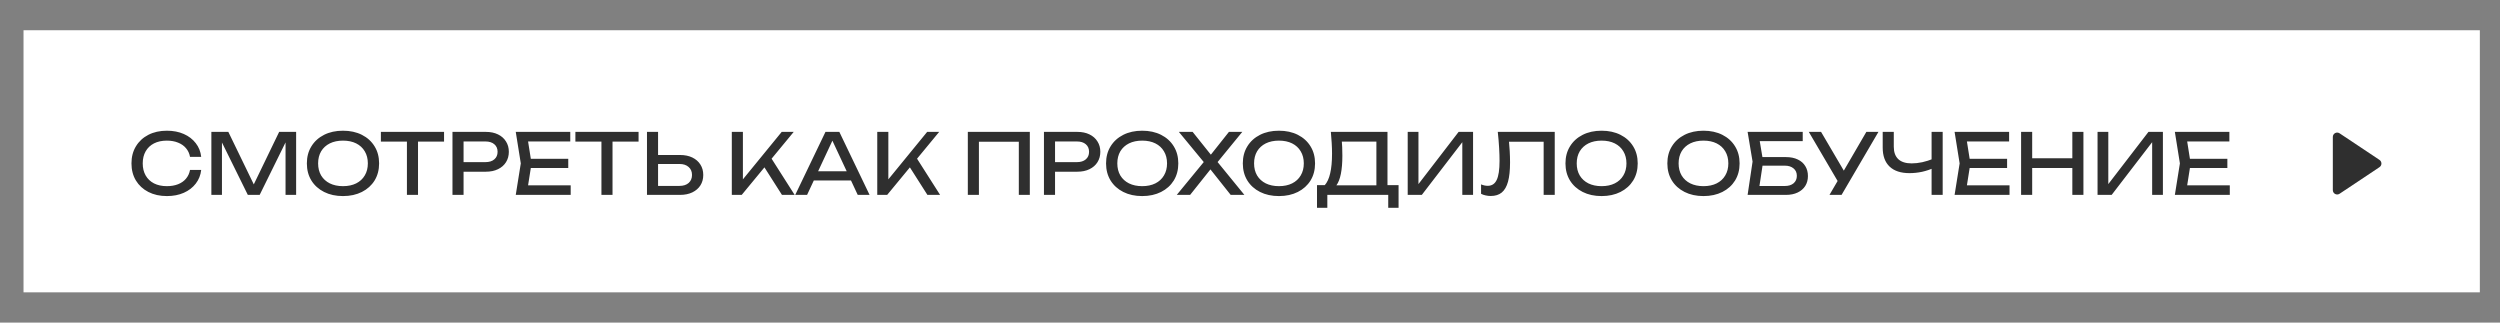 <?xml version="1.0" encoding="UTF-8"?> <svg xmlns="http://www.w3.org/2000/svg" width="744" height="96" viewBox="0 0 744 96" fill="none"><rect x="0" y="0" width="744" height="96" fill="#808080" stroke="none"/> <rect x="7" y="9" width="731" height="78" fill="white"></rect> <path d="M708.138 49.741C708.905 49.23 708.905 48.103 708.138 47.592L696.258 39.672C695.4 39.1 694.25 39.715 694.25 40.747V56.587C694.25 57.618 695.4 58.233 696.258 57.661L708.138 49.741Z" fill="#2F2F2F"></path> <path d="M59.875 50.575C59.708 52.108 59.167 53.467 58.25 54.65C57.35 55.817 56.167 56.725 54.7 57.375C53.233 58.025 51.558 58.35 49.675 58.35C47.575 58.35 45.733 57.942 44.15 57.125C42.567 56.308 41.333 55.175 40.45 53.725C39.567 52.258 39.125 50.558 39.125 48.625C39.125 46.692 39.567 45 40.45 43.55C41.333 42.083 42.567 40.942 44.15 40.125C45.733 39.308 47.575 38.9 49.675 38.9C51.558 38.9 53.233 39.225 54.7 39.875C56.167 40.525 57.35 41.433 58.25 42.6C59.167 43.767 59.708 45.125 59.875 46.675H56.55C56.367 45.675 55.967 44.817 55.35 44.1C54.75 43.383 53.967 42.833 53 42.45C52.033 42.05 50.917 41.85 49.65 41.85C48.183 41.85 46.908 42.125 45.825 42.675C44.758 43.225 43.933 44.008 43.35 45.025C42.767 46.042 42.475 47.242 42.475 48.625C42.475 50.008 42.767 51.208 43.35 52.225C43.933 53.242 44.758 54.025 45.825 54.575C46.908 55.125 48.183 55.4 49.65 55.4C50.917 55.4 52.033 55.208 53 54.825C53.967 54.442 54.75 53.892 55.35 53.175C55.967 52.442 56.367 51.575 56.55 50.575H59.875ZM88.128 39.25V58H84.978V40.25L86.003 40.3L77.278 58H73.753L65.028 40.325L66.053 40.275V58H62.903V39.25H67.953L76.353 56.575H74.703L83.078 39.25H88.128ZM102.072 58.35C99.938 58.35 98.063 57.942 96.447 57.125C94.83 56.308 93.572 55.175 92.672 53.725C91.772 52.258 91.322 50.558 91.322 48.625C91.322 46.692 91.772 45 92.672 43.55C93.572 42.083 94.83 40.942 96.447 40.125C98.063 39.308 99.938 38.9 102.072 38.9C104.205 38.9 106.08 39.308 107.697 40.125C109.313 40.942 110.572 42.083 111.472 43.55C112.372 45 112.822 46.692 112.822 48.625C112.822 50.558 112.372 52.258 111.472 53.725C110.572 55.175 109.313 56.308 107.697 57.125C106.08 57.942 104.205 58.35 102.072 58.35ZM102.072 55.4C103.588 55.4 104.897 55.125 105.997 54.575C107.097 54.025 107.947 53.242 108.547 52.225C109.163 51.208 109.472 50.008 109.472 48.625C109.472 47.242 109.163 46.042 108.547 45.025C107.947 44.008 107.097 43.225 105.997 42.675C104.897 42.125 103.588 41.85 102.072 41.85C100.572 41.85 99.263 42.125 98.147 42.675C97.047 43.225 96.188 44.008 95.572 45.025C94.972 46.042 94.672 47.242 94.672 48.625C94.672 50.008 94.972 51.208 95.572 52.225C96.188 53.242 97.047 54.025 98.147 54.575C99.263 55.125 100.572 55.4 102.072 55.4ZM121.101 40.775H124.401V58H121.101V40.775ZM113.351 39.25H132.151V42.15H113.351V39.25ZM144.581 39.25C145.981 39.25 147.189 39.5 148.206 40C149.239 40.5 150.031 41.2 150.581 42.1C151.147 42.983 151.431 44.008 151.431 45.175C151.431 46.342 151.147 47.375 150.581 48.275C150.031 49.158 149.239 49.85 148.206 50.35C147.189 50.85 145.981 51.1 144.581 51.1H136.156V48.25H144.456C145.589 48.25 146.472 47.975 147.106 47.425C147.756 46.875 148.081 46.125 148.081 45.175C148.081 44.225 147.756 43.475 147.106 42.925C146.472 42.375 145.589 42.1 144.456 42.1H136.481L137.956 40.45V58H134.656V39.25H144.581ZM169.113 47.25V50H156.013V47.25H169.113ZM158.188 48.625L156.863 57L155.288 55.15H169.838V58H153.488L154.988 48.625L153.488 39.25H169.713V42.1H155.288L156.863 40.25L158.188 48.625ZM178.987 40.775H182.287V58H178.987V40.775ZM171.237 39.25H190.037V42.15H171.237V39.25ZM192.541 58V39.25H195.841V56.8L194.366 55.325H202.216C203.366 55.325 204.275 55.033 204.941 54.45C205.608 53.85 205.941 53.058 205.941 52.075C205.941 51.075 205.608 50.283 204.941 49.7C204.275 49.1 203.366 48.8 202.216 48.8H194.041V46.125H202.366C203.783 46.125 205.008 46.375 206.041 46.875C207.075 47.375 207.875 48.075 208.441 48.975C209.008 49.858 209.291 50.892 209.291 52.075C209.291 53.242 209.008 54.275 208.441 55.175C207.875 56.058 207.075 56.75 206.041 57.25C205.008 57.75 203.783 58 202.366 58H192.541ZM217.786 58V39.25H221.086V55.225L220.086 54.6L232.636 39.25H236.211L220.736 58H217.786ZM226.711 48.575L229.036 46.3L236.486 58H232.711L226.711 48.575ZM241.086 53.7V50.975H254.186V53.7H241.086ZM249.786 39.25L258.786 58H255.261L247.086 40.5H248.361L240.186 58H236.661L245.661 39.25H249.786ZM261.072 58V39.25H264.372V55.225L263.372 54.6L275.922 39.25H279.497L264.022 58H261.072ZM269.997 48.575L272.322 46.3L279.772 58H275.997L269.997 48.575ZM306.475 39.25V58H303.2V40.675L304.7 42.175H289.825L291.325 40.675V58H288.025V39.25H306.475ZM320.606 39.25C322.006 39.25 323.214 39.5 324.231 40C325.264 40.5 326.056 41.2 326.606 42.1C327.173 42.983 327.456 44.008 327.456 45.175C327.456 46.342 327.173 47.375 326.606 48.275C326.056 49.158 325.264 49.85 324.231 50.35C323.214 50.85 322.006 51.1 320.606 51.1H312.181V48.25H320.481C321.614 48.25 322.498 47.975 323.131 47.425C323.781 46.875 324.106 46.125 324.106 45.175C324.106 44.225 323.781 43.475 323.131 42.925C322.498 42.375 321.614 42.1 320.481 42.1H312.506L313.981 40.45V58H310.681V39.25H320.606ZM339.913 58.35C337.78 58.35 335.905 57.942 334.288 57.125C332.672 56.308 331.413 55.175 330.513 53.725C329.613 52.258 329.163 50.558 329.163 48.625C329.163 46.692 329.613 45 330.513 43.55C331.413 42.083 332.672 40.942 334.288 40.125C335.905 39.308 337.78 38.9 339.913 38.9C342.047 38.9 343.922 39.308 345.538 40.125C347.155 40.942 348.413 42.083 349.313 43.55C350.213 45 350.663 46.692 350.663 48.625C350.663 50.558 350.213 52.258 349.313 53.725C348.413 55.175 347.155 56.308 345.538 57.125C343.922 57.942 342.047 58.35 339.913 58.35ZM339.913 55.4C341.43 55.4 342.738 55.125 343.838 54.575C344.938 54.025 345.788 53.242 346.388 52.225C347.005 51.208 347.313 50.008 347.313 48.625C347.313 47.242 347.005 46.042 346.388 45.025C345.788 44.008 344.938 43.225 343.838 42.675C342.738 42.125 341.43 41.85 339.913 41.85C338.413 41.85 337.105 42.125 335.988 42.675C334.888 43.225 334.03 44.008 333.413 45.025C332.813 46.042 332.513 47.242 332.513 48.625C332.513 50.008 332.813 51.208 333.413 52.225C334.03 53.242 334.888 54.025 335.988 54.575C337.105 55.125 338.413 55.4 339.913 55.4ZM361.579 49.175V47.275L370.329 58H366.254L359.504 49.5H360.954L354.179 58H350.204L358.979 47.325V49.125L350.829 39.25H354.929L361.104 46.975H359.604L365.729 39.25H369.704L361.579 49.175ZM380.612 58.35C378.478 58.35 376.603 57.942 374.987 57.125C373.37 56.308 372.112 55.175 371.212 53.725C370.312 52.258 369.862 50.558 369.862 48.625C369.862 46.692 370.312 45 371.212 43.55C372.112 42.083 373.37 40.942 374.987 40.125C376.603 39.308 378.478 38.9 380.612 38.9C382.745 38.9 384.62 39.308 386.237 40.125C387.853 40.942 389.112 42.083 390.012 43.55C390.912 45 391.362 46.692 391.362 48.625C391.362 50.558 390.912 52.258 390.012 53.725C389.112 55.175 387.853 56.308 386.237 57.125C384.62 57.942 382.745 58.35 380.612 58.35ZM380.612 55.4C382.128 55.4 383.437 55.125 384.537 54.575C385.637 54.025 386.487 53.242 387.087 52.225C387.703 51.208 388.012 50.008 388.012 48.625C388.012 47.242 387.703 46.042 387.087 45.025C386.487 44.008 385.637 43.225 384.537 42.675C383.437 42.125 382.128 41.85 380.612 41.85C379.112 41.85 377.803 42.125 376.687 42.675C375.587 43.225 374.728 44.008 374.112 45.025C373.512 46.042 373.212 47.242 373.212 48.625C373.212 50.008 373.512 51.208 374.112 52.225C374.728 53.242 375.587 54.025 376.687 54.575C377.803 55.125 379.112 55.4 380.612 55.4ZM391.939 61.85V55.1H394.889L396.839 55.15H410.789L411.564 55.1H416.214V61.85H413.139V58H395.014V61.85H391.939ZM396.064 39.25H412.914V56.725H409.614V40.65L411.114 42.15H397.839L399.264 41.1C399.347 42.017 399.406 42.925 399.439 43.825C399.472 44.725 399.489 45.575 399.489 46.375C399.489 48.475 399.339 50.267 399.039 51.75C398.739 53.233 398.297 54.367 397.714 55.15C397.131 55.933 396.422 56.325 395.589 56.325L394.214 55.15C394.964 54.317 395.514 53.125 395.864 51.575C396.231 50.025 396.414 48.075 396.414 45.725C396.414 44.708 396.381 43.65 396.314 42.55C396.247 41.45 396.164 40.35 396.064 39.25ZM418.933 58V39.25H422.133V56.45L421.008 56.25L434.083 39.25H438.383V58H435.183V40.65L436.308 40.85L423.133 58H418.933ZM445.74 39.25H462.69V58H459.39V40.675L460.89 42.175H447.59L448.99 41.05C449.124 42.417 449.224 43.708 449.29 44.925C449.357 46.142 449.39 47.283 449.39 48.35C449.39 50.683 449.19 52.583 448.79 54.05C448.39 55.517 447.765 56.6 446.915 57.3C446.082 57.983 444.99 58.325 443.64 58.325C443.124 58.325 442.615 58.267 442.115 58.15C441.615 58.05 441.165 57.892 440.765 57.675V54.875C441.465 55.158 442.124 55.3 442.74 55.3C443.974 55.3 444.865 54.717 445.415 53.55C445.982 52.383 446.265 50.492 446.265 47.875C446.265 46.742 446.224 45.45 446.14 44C446.057 42.533 445.924 40.95 445.74 39.25ZM476.632 58.35C474.499 58.35 472.624 57.942 471.007 57.125C469.391 56.308 468.132 55.175 467.232 53.725C466.332 52.258 465.882 50.558 465.882 48.625C465.882 46.692 466.332 45 467.232 43.55C468.132 42.083 469.391 40.942 471.007 40.125C472.624 39.308 474.499 38.9 476.632 38.9C478.766 38.9 480.641 39.308 482.257 40.125C483.874 40.942 485.132 42.083 486.032 43.55C486.932 45 487.382 46.692 487.382 48.625C487.382 50.558 486.932 52.258 486.032 53.725C485.132 55.175 483.874 56.308 482.257 57.125C480.641 57.942 478.766 58.35 476.632 58.35ZM476.632 55.4C478.149 55.4 479.457 55.125 480.557 54.575C481.657 54.025 482.507 53.242 483.107 52.225C483.724 51.208 484.032 50.008 484.032 48.625C484.032 47.242 483.724 46.042 483.107 45.025C482.507 44.008 481.657 43.225 480.557 42.675C479.457 42.125 478.149 41.85 476.632 41.85C475.132 41.85 473.824 42.125 472.707 42.675C471.607 43.225 470.749 44.008 470.132 45.025C469.532 46.042 469.232 47.242 469.232 48.625C469.232 50.008 469.532 51.208 470.132 52.225C470.749 53.242 471.607 54.025 472.707 54.575C473.824 55.125 475.132 55.4 476.632 55.4ZM506.954 58.35C504.821 58.35 502.946 57.942 501.329 57.125C499.713 56.308 498.454 55.175 497.554 53.725C496.654 52.258 496.204 50.558 496.204 48.625C496.204 46.692 496.654 45 497.554 43.55C498.454 42.083 499.713 40.942 501.329 40.125C502.946 39.308 504.821 38.9 506.954 38.9C509.088 38.9 510.963 39.308 512.579 40.125C514.196 40.942 515.454 42.083 516.354 43.55C517.254 45 517.704 46.692 517.704 48.625C517.704 50.558 517.254 52.258 516.354 53.725C515.454 55.175 514.196 56.308 512.579 57.125C510.963 57.942 509.088 58.35 506.954 58.35ZM506.954 55.4C508.471 55.4 509.779 55.125 510.879 54.575C511.979 54.025 512.829 53.242 513.429 52.225C514.046 51.208 514.354 50.008 514.354 48.625C514.354 47.242 514.046 46.042 513.429 45.025C512.829 44.008 511.979 43.225 510.879 42.675C509.779 42.125 508.471 41.85 506.954 41.85C505.454 41.85 504.146 42.125 503.029 42.675C501.929 43.225 501.071 44.008 500.454 45.025C499.854 46.042 499.554 47.242 499.554 48.625C499.554 50.008 499.854 51.208 500.454 52.225C501.071 53.242 501.929 54.025 503.029 54.575C504.146 55.125 505.454 55.4 506.954 55.4ZM522.74 46.75H531.49C532.89 46.75 534.073 46.992 535.04 47.475C536.023 47.942 536.765 48.6 537.265 49.45C537.781 50.283 538.04 51.267 538.04 52.4C538.04 53.517 537.773 54.5 537.24 55.35C536.706 56.183 535.948 56.833 534.965 57.3C533.981 57.767 532.823 58 531.49 58H520.09L521.565 48.1L520.09 39.25H536.49V42H522.165L523.415 40.325L524.715 48.05L523.365 57L522.09 55.35H531.19C532.273 55.35 533.131 55.083 533.765 54.55C534.415 54 534.74 53.258 534.74 52.325C534.74 51.392 534.415 50.658 533.765 50.125C533.115 49.575 532.248 49.3 531.165 49.3H522.74V46.75ZM544.45 58L547.525 52.75H547.575L555.425 39.25H559.025L548.05 58H544.45ZM547.6 55.1L538.3 39.25H541.95L549.8 52.625L547.6 55.1ZM568.266 51.525C565.683 51.525 563.708 50.875 562.341 49.575C560.975 48.275 560.291 46.392 560.291 43.925V39.25H563.591V43.675C563.591 45.292 564.041 46.525 564.941 47.375C565.841 48.208 567.166 48.625 568.916 48.625C569.916 48.625 570.966 48.508 572.066 48.275C573.166 48.025 574.258 47.683 575.341 47.25L575.566 49.925C574.466 50.442 573.283 50.842 572.016 51.125C570.766 51.392 569.516 51.525 568.266 51.525ZM574.841 58V39.25H578.141V58H574.841ZM597.311 47.25V50H584.211V47.25H597.311ZM586.386 48.625L585.061 57L583.486 55.15H598.036V58H581.686L583.186 48.625L581.686 39.25H597.911V42.1H583.486L585.061 40.25L586.386 48.625ZM601.477 39.25H604.777V58H601.477V39.25ZM616.727 39.25H620.027V58H616.727V39.25ZM603.252 47.1H618.302V50H603.252V47.1ZM624.231 58V39.25H627.431V56.45L626.306 56.25L639.381 39.25H643.681V58H640.481V40.65L641.606 40.85L628.431 58H624.231ZM662.863 47.25V50H649.763V47.25H662.863ZM651.938 48.625L650.613 57L649.038 55.15H663.588V58H647.238L648.738 48.625L647.238 39.25H663.463V42.1H649.038L650.613 40.25L651.938 48.625Z" fill="#2F2F2F"></path> </svg> 